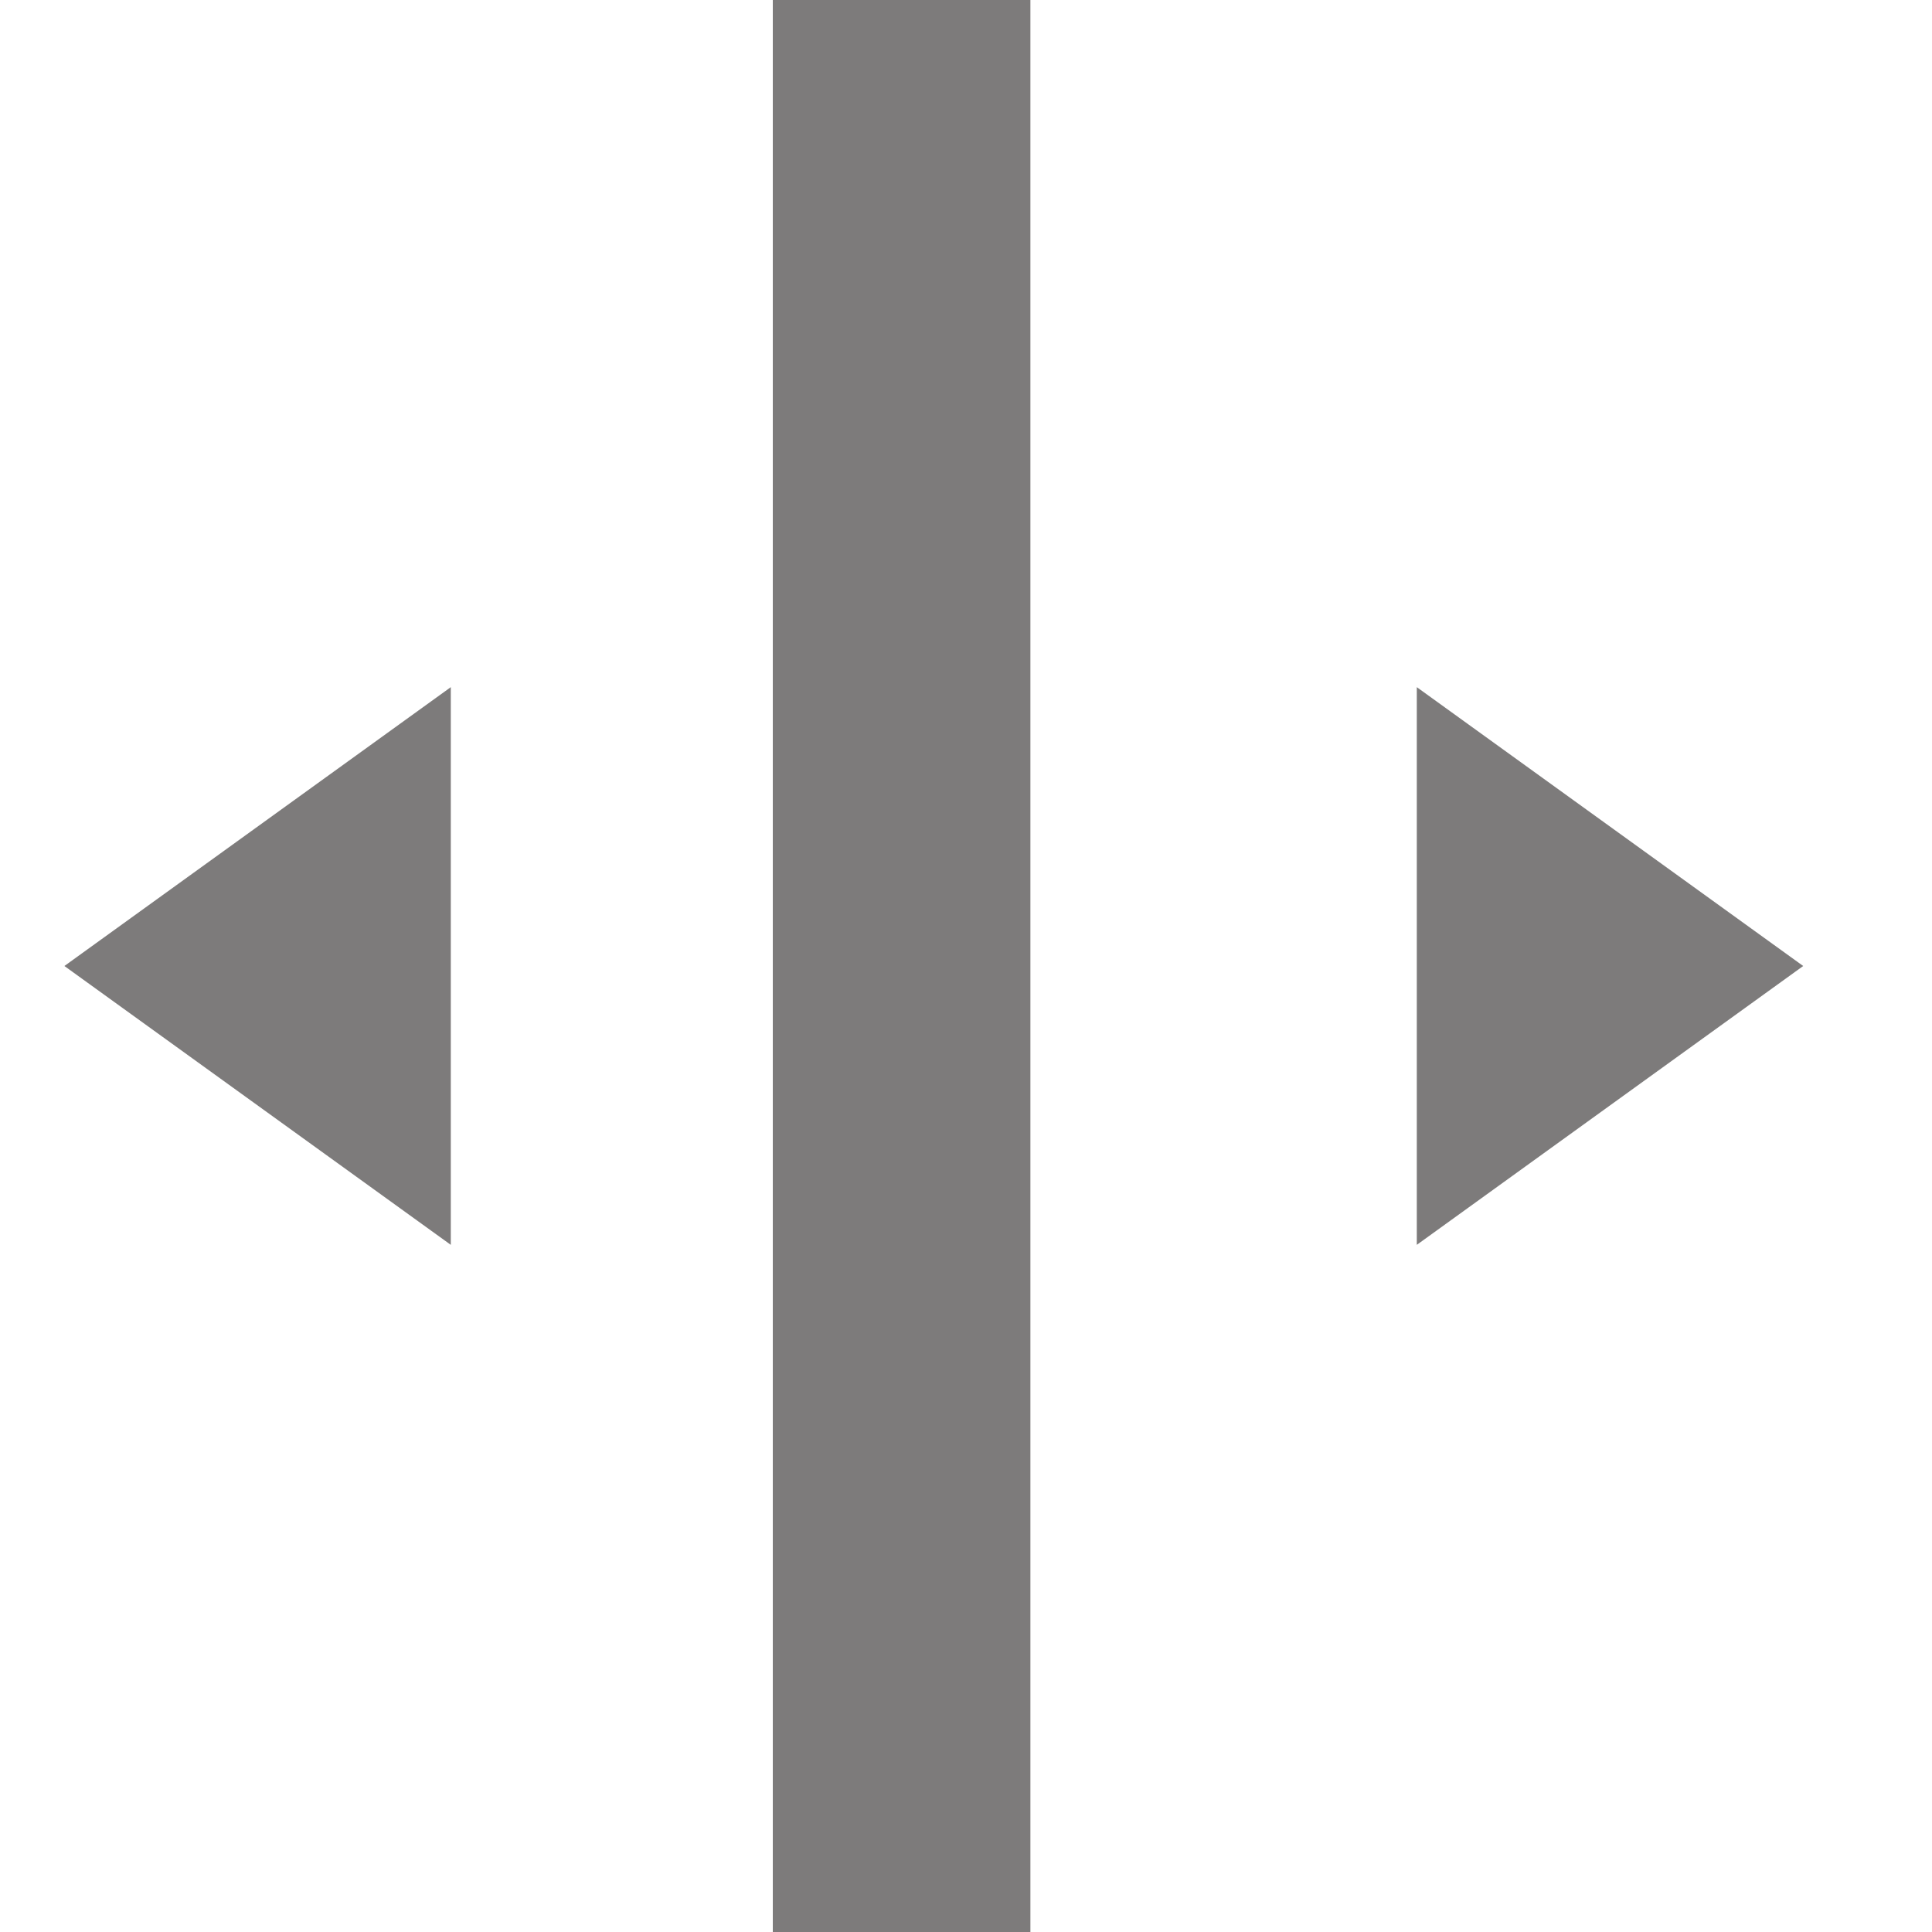 <?xml version="1.0" encoding="UTF-8"?> <svg xmlns="http://www.w3.org/2000/svg" width="30" height="30" viewBox="0 0 30 30" fill="none"><rect x="12" width="4" height="30" fill="#7D7B7B"></rect><path d="M28 15L22 19.33L22 10.67L28 15Z" fill="#7D7B7B"></path><path d="M1 15L7 10.67L7 19.33L1 15Z" fill="#7D7B7B"></path></svg> 